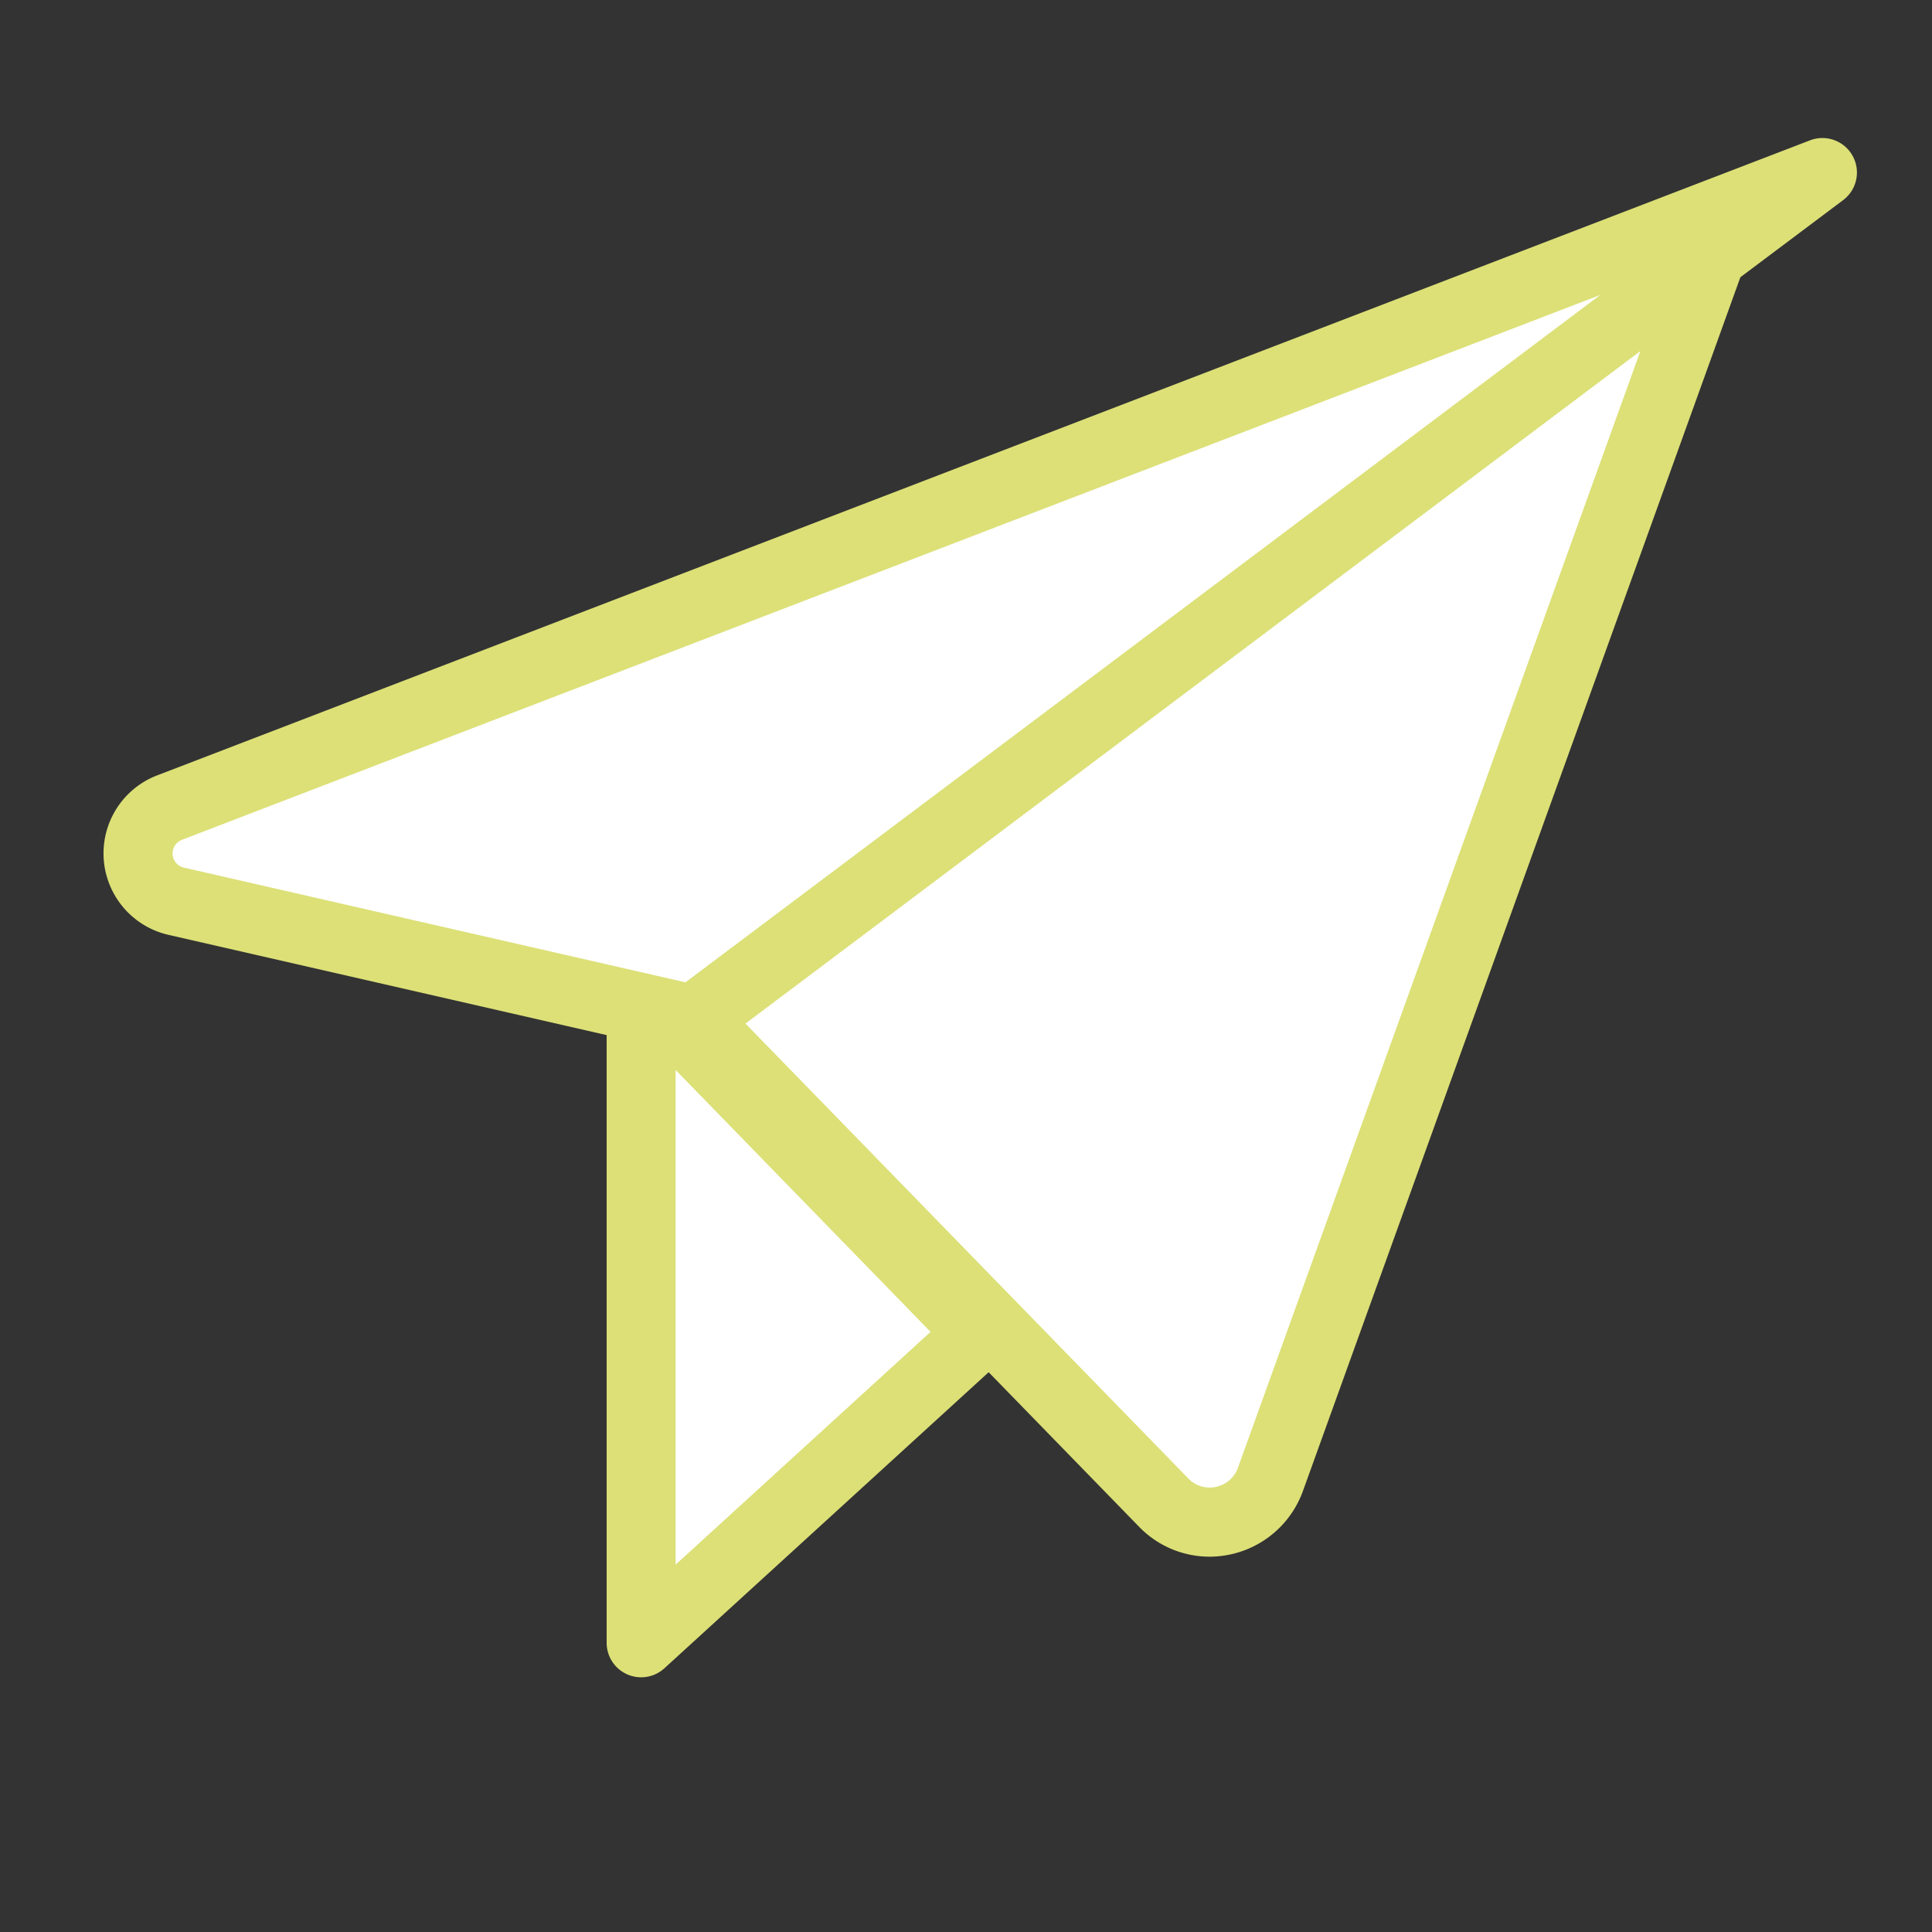 <svg xmlns="http://www.w3.org/2000/svg" xmlns:xlink="http://www.w3.org/1999/xlink" width="56" height="56" viewBox="0 0 56 56"><rect x="0" y="0" width="56" height="56" fill="#333333" stroke="none"/><defs><clipPath id="a"><rect width="56" height="56" transform="translate(405 6460)" fill="none" stroke="#707070" stroke-width="1"/></clipPath></defs><g transform="translate(-405 -6460)" clip-path="url(#a)"><g transform="translate(-0.191 -2.896)"><path d="M79.9,107.681v19.066l9.827-8.973Z" transform="translate(343.874 6383.768)" fill="#fff"/><path d="M79.9,106.681a1,1,0,0,1,.717.3l9.827,10.094a1,1,0,0,1-.042,1.436l-9.827,8.973a1,1,0,0,1-1.674-.738V107.681a1,1,0,0,1,1-1Zm8.39,11.052-7.39-7.591V124.48Z" transform="translate(343.874 6383.768)" fill="#dce077"/><path d="M55.277,4.089,7.4,22.486a1.422,1.422,0,0,0,.163,2.724l14.995,3.43Z" transform="translate(402.738 6463.808)" fill="#fff"/><path d="M55.277,3.089a1,1,0,0,1,.6,1.8L23.153,29.441a1,1,0,0,1-.823.175L7.335,26.185a2.422,2.422,0,0,1-.29-4.636L54.919,3.155A1,1,0,0,1,55.277,3.089ZM22.324,27.562,48.935,7.6,7.754,23.42l-.021.008a.422.422,0,0,0,.049.808Z" transform="translate(402.738 6463.808)" fill="#dce077"/><path d="M109.428,6.453,96.627,41.97a1.868,1.868,0,0,1-3.1.67l-13.628-14Z" transform="translate(345.387 6463.808)" fill="#fff"/><path d="M109.428,5.453a1,1,0,0,1,.941,1.339l-12.8,35.517a2.88,2.88,0,0,1-2.7,1.9,2.839,2.839,0,0,1-2.049-.868l-13.628-14a1,1,0,0,1,.116-1.5L108.827,5.654A1,1,0,0,1,109.428,5.453ZM94.864,42.205a.867.867,0,0,0,.823-.575L107.351,9.264,81.412,28.757,94.248,41.942A.843.843,0,0,0,94.864,42.205Z" transform="translate(345.387 6463.808)" fill="#dce077"/></g></g></svg>